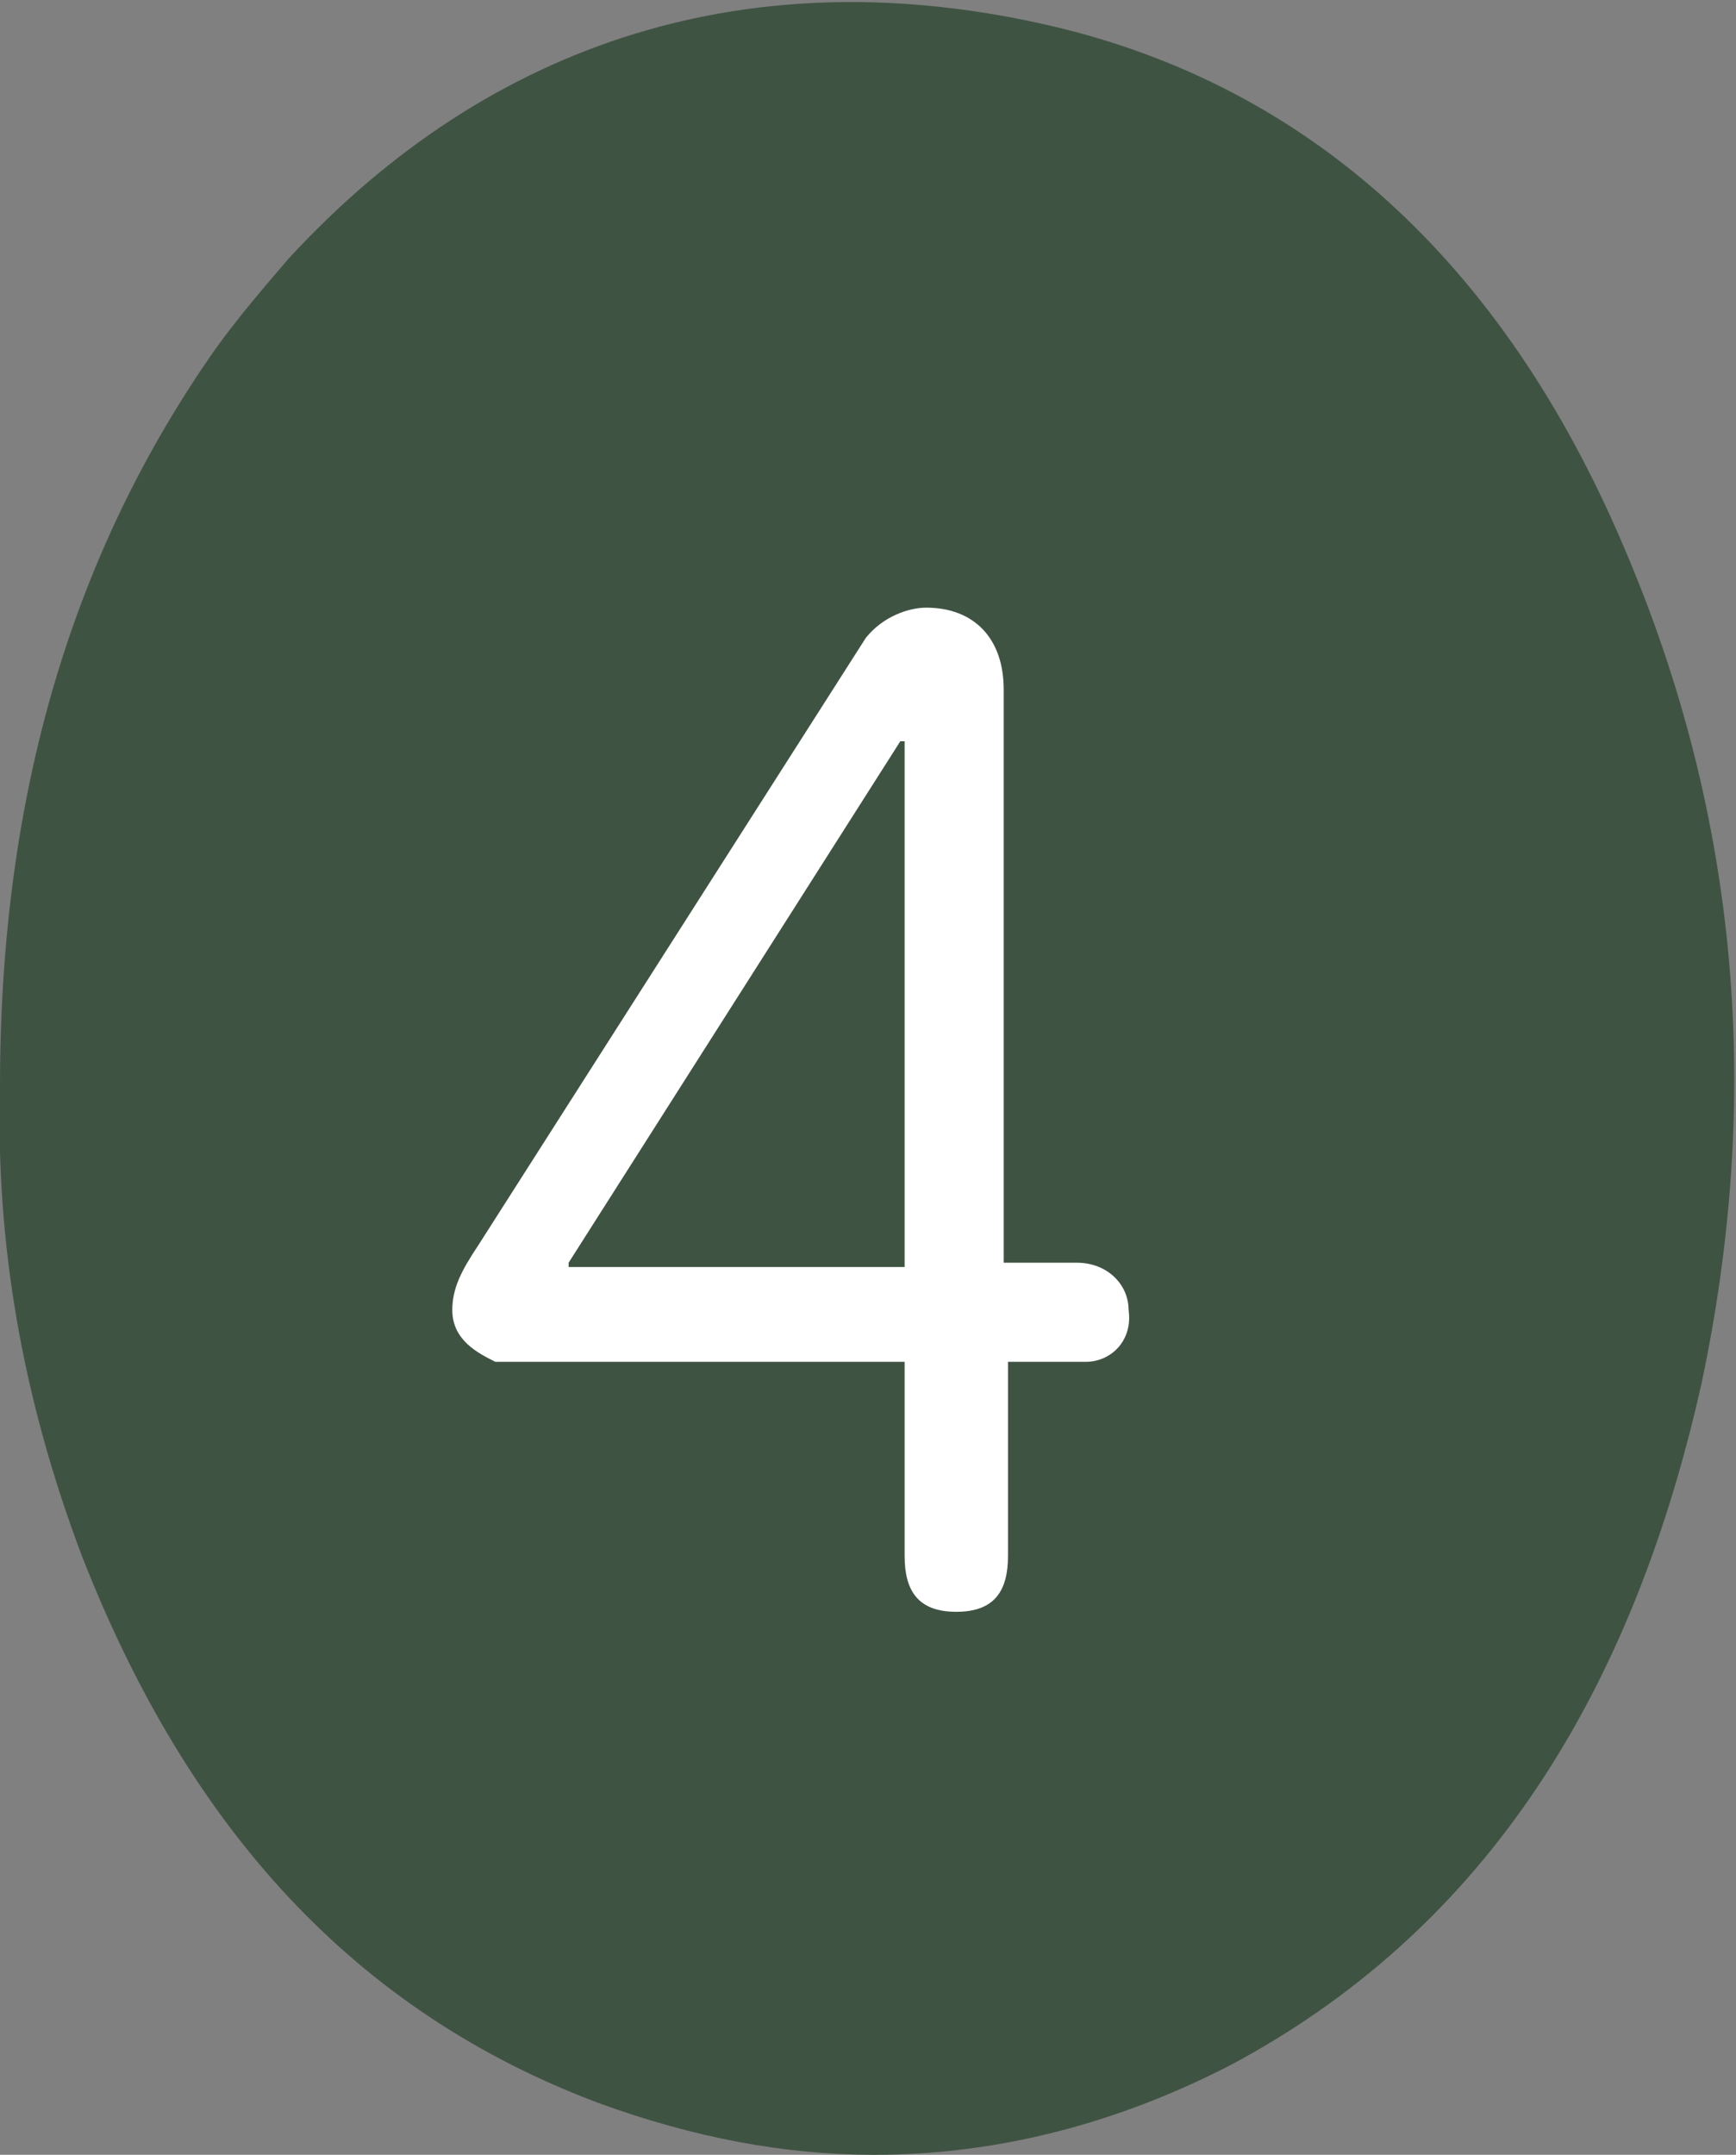 <?xml version="1.0" encoding="utf-8"?>
<!-- Generator: Adobe Illustrator 26.3.1, SVG Export Plug-In . SVG Version: 6.00 Build 0)  -->
<svg version="1.1" id="Calque_1" xmlns="http://www.w3.org/2000/svg" xmlns:xlink="http://www.w3.org/1999/xlink" x="0px" y="0px"
	 viewBox="0 0 40.3 50" style="enable-background:new 0 0 40.3 50;" xml:space="preserve">
<rect x="0" y="0" width="40.3" height="50" fill="#808080" stroke="none"/>
<style type="text/css">
	.st0{fill:#3F5343;}
	.st1{enable-background:new    ;}
	.st2{fill:#FFFFFF;}
</style>
<path class="st0" d="M20.3,50c-2.1,0-4.2-0.4-6.4-1.2c-5.6-2.1-9.5-6.3-12-12.7c-1.4-3.7-2-7.3-1.9-10.9c0-6.8,1.7-12.4,5-17.1
	C5.5,7.4,6.1,6.7,6.7,6c4.7-5.1,10.8-7,17.7-5.4c6,1.4,10.5,5.5,13.3,12.1c2.7,6.3,3.2,12.8,1.8,19.4c-1.7,7.6-5.3,12.8-10.9,15.8
	C25.9,49.3,23.1,50,20.3,50"/>
<g class="st1">
	<path class="st2" d="M25.2,31.6h-1.8v4.5c0,0.8-0.3,1.3-1.2,1.3S21,36.9,21,36.1v-4.5h-9.5c-0.4-0.2-1-0.5-1-1.2
		c0-0.5,0.2-0.9,0.6-1.5l9-14.1c0.4-0.5,1-0.7,1.4-0.7c1.1,0,1.8,0.7,1.8,1.9v13.3H25c0.7,0,1.2,0.5,1.2,1.1
		C26.3,31.1,25.8,31.6,25.2,31.6z M21,29.4V17.2h-0.1l-7.7,12.1v0.1C13.2,29.4,21,29.4,21,29.4z"/>
</g>
</svg>

